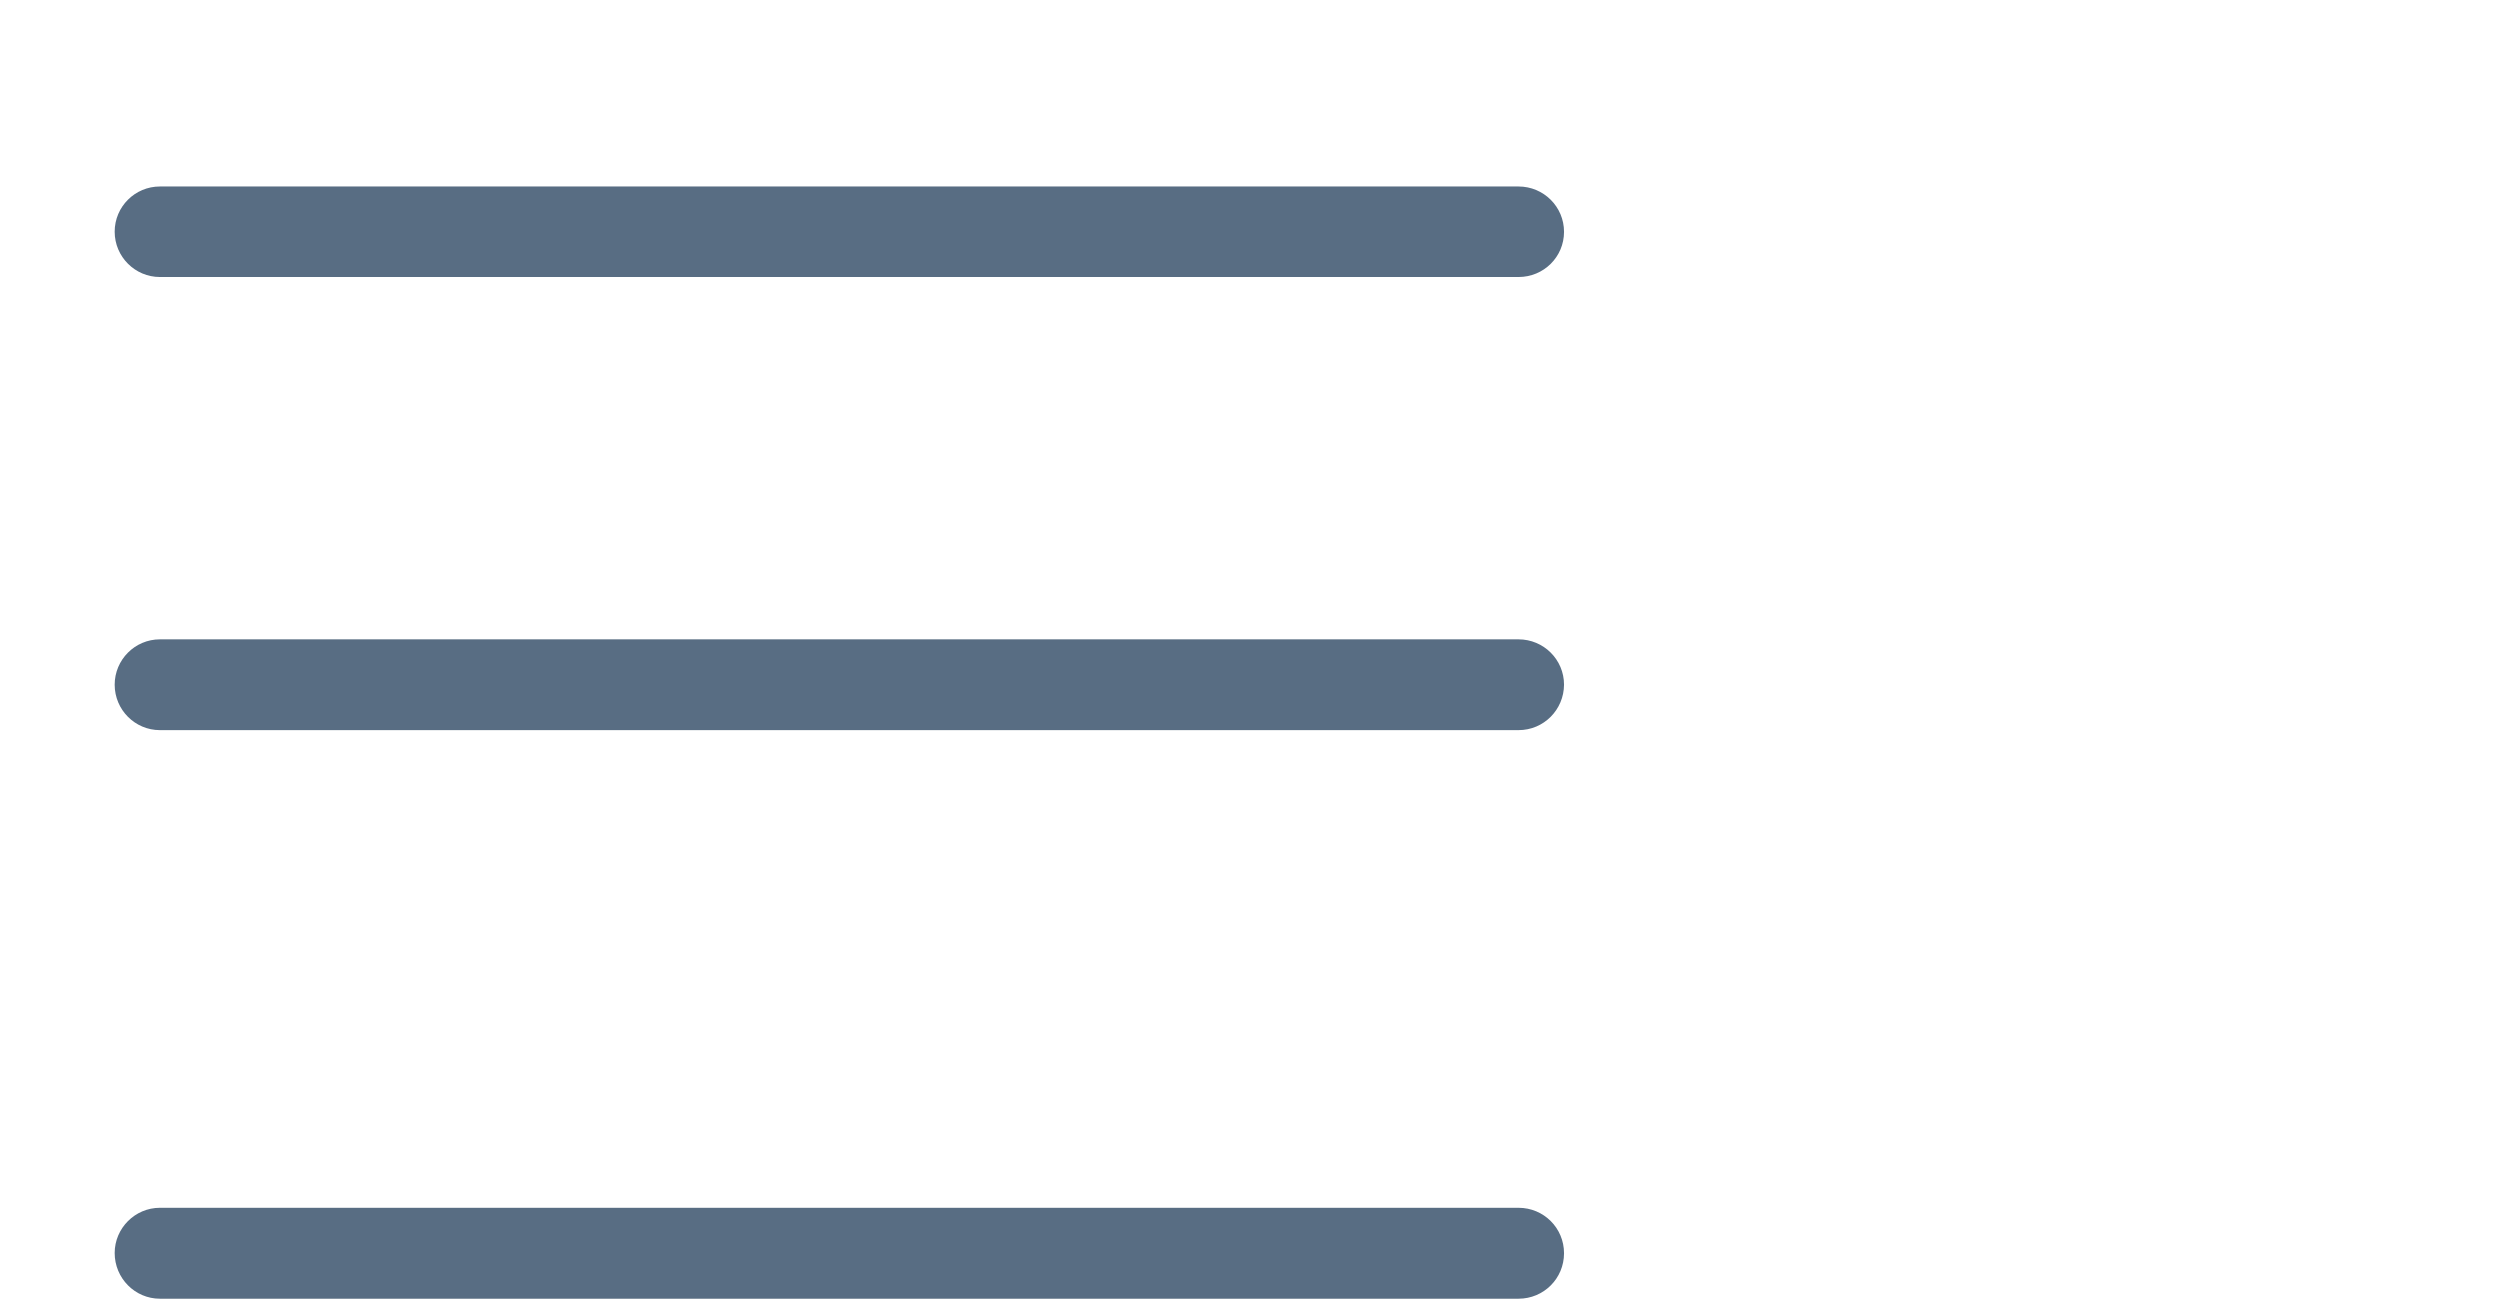 <?xml version="1.0" encoding="utf-8"?>
<!-- Generator: Adobe Illustrator 14.0.0, SVG Export Plug-In . SVG Version: 6.00 Build 43363)  -->
<!DOCTYPE svg PUBLIC "-//W3C//DTD SVG 1.1//EN" "http://www.w3.org/Graphics/SVG/1.1/DTD/svg11.dtd">
<svg version="1.1" id="Layer_1" xmlns="http://www.w3.org/2000/svg" xmlns:xlink="http://www.w3.org/1999/xlink" x="0px" y="0px"
	 width="19.25px" height="10px" viewBox="0 0 19.25 10" enable-background="new 0 0 19.25 10" xml:space="preserve">
<g>
	<path fill="#586d83" d="M11.693,2.133H1.231c-0.191,0-0.348-0.156-0.348-0.349c0-0.193,0.157-0.348,0.348-0.348h10.462
		c0.193,0,0.35,0.156,0.35,0.349C12.043,1.978,11.887,2.133,11.693,2.133z"/>
	<path fill="#586d83" d="M11.693,5.622H1.231c-0.191,0-0.348-0.156-0.348-0.35c0-0.192,0.156-0.349,0.348-0.349h10.462
		c0.193,0,0.35,0.156,0.35,0.349C12.042,5.465,11.887,5.622,11.693,5.622z"/>
	<path fill="#586d83" d="M11.693,10H1.231C1.04,10,0.883,9.843,0.883,9.648c0-0.191,0.157-0.348,0.348-0.348h10.462
		c0.193,0,0.35,0.155,0.35,0.35C12.043,9.844,11.887,10,11.693,10z"/>
</g>
</svg>
